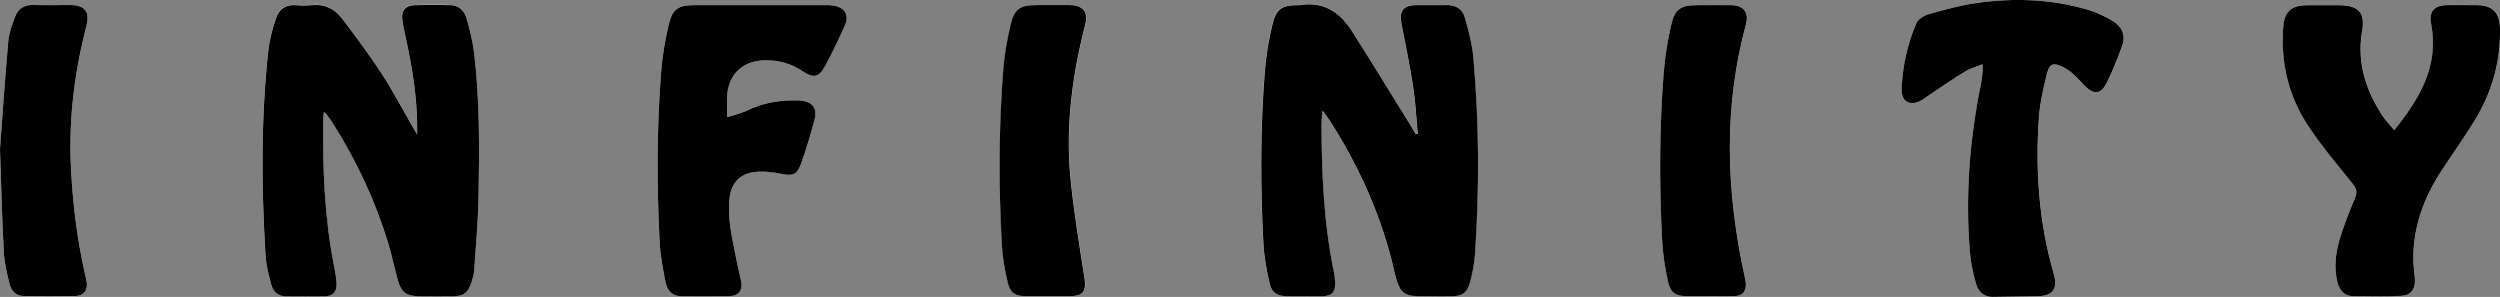 <?xml version="1.0" encoding="UTF-8"?><svg id="Layer_2" xmlns="http://www.w3.org/2000/svg" viewBox="0 0 401.48 47.69"><rect x="0" y="0" width="401.48" height="47.69" fill="#808080" stroke="none"/><defs><style>.cls-1{fill:#fff;}</style></defs><g id="Layer_1-2"><path class="cls-1" d="m227.68,21.44c-.13.02-.25.04-.38.06-.24-.41-.46-.84-.71-1.24-3.17-5.11-6.3-10.25-9.54-15.33-1.92-3.01-4.56-4.77-8.34-4.12-.08.01-.16,0-.24,0-2.63,0-3.56.56-4.16,3.13-.57,2.43-1,4.93-1.2,7.42-.73,9.2-.73,18.42-.24,27.63.12,2.21.52,4.43,1.03,6.59.35,1.48,1.26,1.95,2.76,1.96,1.84.01,3.68.02,5.52.02,1.69,0,2.29-.65,2.2-2.36-.02-.44-.05-.88-.14-1.31-1.65-7.93-2.03-15.97-2.03-24.04,0-.58.08-1.17.14-2.13.51.69.83,1.08,1.1,1.5,4.5,6.99,7.93,14.46,10.01,22.52.31,1.2.54,2.41.92,3.58.53,1.6,1.35,2.18,3.02,2.21,1.88.03,3.76.02,5.64.02,1.72,0,2.54-.5,2.99-2.16.41-1.49.71-3.04.82-4.58.72-10.53.67-21.06-.26-31.57-.19-2.2-.79-4.38-1.4-6.51-.38-1.34-1.47-1.99-2.96-1.94-1.64.06-3.28,0-4.92.01-1.93.03-2.65.96-2.29,2.85.64,3.37,1.36,6.72,1.88,10.1.39,2.54.52,5.11.76,7.67Z"/><path class="cls-1" d="m66.99,21.58c-.2-.33-.4-.66-.6-1-1.69-2.94-3.26-5.95-5.11-8.79-2-3.07-4.2-6.01-6.42-8.92-1.17-1.54-2.82-2.29-4.84-2.07-.83.09-1.68.07-2.52,0-1.66-.14-2.74.67-3.2,2.13-.53,1.66-1.02,3.38-1.21,5.1-1.2,10.94-1.13,21.91-.46,32.87.1,1.61.51,3.22.93,4.79.3,1.1,1.09,1.85,2.36,1.86,2.08,0,4.16.04,6.24,0,1.29-.02,1.96-.78,1.88-2.09-.05-.83-.18-1.67-.35-2.49-1.59-7.91-1.91-15.91-1.8-23.94,0-.33.07-.66.12-1.08.2.16.31.22.37.31.42.58.85,1.16,1.23,1.77,3.66,5.84,6.57,12.03,8.61,18.62.66,2.13,1.09,4.33,1.71,6.47.52,1.78,1.39,2.4,3.23,2.42,1.8.03,3.6.01,5.4.01,1.87,0,2.58-.51,3.15-2.29.19-.6.39-1.23.43-1.86.27-3.94.64-7.87.7-11.82.13-7.74.2-15.49-.72-23.2-.22-1.85-.69-3.67-1.21-5.47-.33-1.16-1.14-2.07-2.48-2.11-1.96-.06-3.92-.06-5.87,0-1.47.05-2.16.89-1.96,2.38.15,1.1.42,2.19.65,3.28,1.06,4.96,1.84,9.95,1.73,15.09Z"/><path class="cls-1" d="m384.51,20.87c-.74-.88-1.36-1.5-1.83-2.22-2.75-4.16-4.21-8.63-3.33-13.7.51-2.97-.57-4.12-3.63-4.13-1.76,0-3.52-.01-5.28,0-2.49.02-3.57,1.03-3.76,3.51-.43,5.59.8,10.86,3.8,15.54,2.18,3.41,4.87,6.5,7.4,9.69.57.72.7,1.29.35,2.15-.89,2.17-1.79,4.35-2.46,6.6-.67,2.22-.98,4.53-.42,6.85.34,1.44,1.17,2.33,2.36,2.36,2.64.06,5.28.07,7.91-.03,1.52-.06,2.27-1.02,2.21-2.56-.04-1.03-.23-2.06-.25-3.1-.1-5.47,1.75-10.32,4.75-14.8,1.69-2.52,3.42-5.01,5.02-7.59,2.86-4.62,4.3-9.67,4.13-15.13-.07-2.3-1.24-3.45-3.52-3.5-1.64-.03-3.28-.02-4.92-.01-2.08.01-3,.98-2.61,3,1.29,6.72-1.76,11.89-5.91,17.05Z"/><path class="cls-1" d="m116.77,18.81c0-1.43-.05-2.42,0-3.41.2-3.48,2.46-5.63,5.97-5.72,2.26-.06,4.33.51,6.22,1.79,1.65,1.13,2.55.95,3.51-.81,1.16-2.13,2.21-4.33,3.2-6.55.75-1.69.03-2.9-1.78-3.23-.43-.08-.88-.07-1.31-.07-7,0-13.99,0-20.99,0-2.69,0-3.6.56-4.22,3.22-.57,2.44-.99,4.93-1.19,7.42-.72,9.16-.72,18.34-.24,27.51.11,2.14.51,4.27.95,6.37.25,1.22,1.01,2.21,2.46,2.22,2.6.02,5.2.04,7.79-.01,1.49-.03,2.17-.93,1.89-2.39-.23-1.21-.57-2.41-.8-3.62-.61-3.21-1.45-6.4-1.07-9.71.27-2.36,1.57-3.89,3.9-4.19,1.38-.18,2.86-.03,4.24.25,2.04.41,2.67.28,3.39-1.72.81-2.25,1.48-4.54,2.1-6.85.54-2.01-.38-3.12-2.5-3.19-2.92-.09-5.72.35-8.38,1.64-.86.42-1.84.62-3.14,1.04Z"/><path class="cls-1" d="m318.35,10.32c.04.48.1.76.07,1.02-.07.71-.14,1.43-.28,2.13-1.82,8.89-2.52,17.85-1.79,26.9.14,1.73.5,3.47.98,5.15.43,1.5,1.47,2.18,2.68,2.16,2.4-.04,4.79-.07,7.19-.11,2.47-.04,3.33-1.17,2.64-3.55-2.39-8.22-2.99-16.63-2.4-25.12.17-2.4.72-4.8,1.32-7.14.39-1.56,1.04-1.73,2.51-1.02.6.29,1.17.69,1.67,1.14.68.61,1.27,1.32,1.93,1.97,1.35,1.34,2.49,1.31,3.37-.37,1.03-1.96,1.83-4.05,2.58-6.14.63-1.76-.13-3.18-1.66-4.07-1.23-.71-2.56-1.32-3.92-1.72-5.84-1.71-11.82-1.92-17.81-1.07-2.59.37-5.15,1.08-7.67,1.79-.77.22-1.73.83-2.02,1.51-1.41,3.36-2.22,6.91-2.34,10.56-.07,2.06,1.46,2.79,3.27,1.72.58-.35,1.11-.77,1.68-1.15,1.76-1.16,3.51-2.37,5.31-3.46.8-.48,1.73-.73,2.7-1.13Z"/><path class="cls-1" d="m274.35,47.57s0-.01,0-.02c1.44,0,2.88.04,4.31-.01,1.14-.04,1.75-.73,1.72-1.86-.01-.47-.12-.95-.22-1.41-2.94-13.48-3.41-26.93.24-40.37.52-1.9-.37-3.03-2.34-3.07-1.8-.04-3.6,0-5.39,0-2.77,0-3.69.57-4.3,3.26-.57,2.52-1,5.09-1.19,7.66-.69,8.96-.71,17.93-.24,26.9.12,2.22.47,4.44.95,6.61.4,1.81,1.28,2.3,3.11,2.31,1.12,0,2.24,0,3.36,0Z"/><path class="cls-1" d="m0,23.91c.23,6.47.34,11.5.61,16.51.09,1.73.5,3.46.91,5.16.27,1.1,1,1.95,2.27,1.97,2.8.03,5.59.04,8.39-.01,1.26-.02,1.93-.93,1.75-2.19-.07-.47-.2-.94-.3-1.4-1.27-5.74-1.98-11.54-2.25-17.41-.34-7.59.6-15.04,2.5-22.38.59-2.27-.27-3.33-2.63-3.34-1.96,0-3.92.05-5.87-.01-1.43-.05-2.44.54-2.92,1.82-.49,1.29-1.01,2.64-1.13,4-.55,6.23-.97,12.47-1.33,17.29Z"/><path class="cls-1" d="m168.25,47.57c1.16,0,2.32,0,3.48,0,2.31-.01,2.8-.77,2.44-3.06-.83-5.31-1.73-10.62-2.24-15.96-.81-8.34.31-16.55,2.39-24.64.5-1.97-.37-3.06-2.43-3.09-1.8-.02-3.6,0-5.39,0-2.63,0-3.55.56-4.16,3.13-.57,2.35-1,4.77-1.19,7.18-.74,9.36-.74,18.73-.24,28.1.11,2.09.49,4.2.98,6.24.39,1.61,1.28,2.09,2.91,2.1,1.16,0,2.32,0,3.48,0Z"/><path d="m227.68,21.44c-.24-2.56-.37-5.14-.76-7.67-.52-3.38-1.24-6.74-1.88-10.1-.36-1.89.37-2.82,2.29-2.85,1.64-.02,3.28.04,4.92-.01,1.49-.05,2.58.6,2.96,1.94.61,2.13,1.21,4.31,1.4,6.51.93,10.51.98,21.04.26,31.57-.11,1.54-.41,3.09-.82,4.58-.46,1.66-1.27,2.16-2.99,2.16-1.88,0-3.76.02-5.64-.02-1.67-.03-2.49-.6-3.02-2.21-.39-1.17-.62-2.39-.92-3.58-2.08-8.06-5.51-15.53-10.01-22.52-.27-.42-.59-.8-1.1-1.5-.07.96-.14,1.55-.14,2.13,0,8.07.37,16.11,2.03,24.04.09.43.11.87.14,1.31.1,1.7-.51,2.35-2.2,2.36-1.84,0-3.68,0-5.52-.02-1.5-.01-2.42-.49-2.76-1.96-.51-2.16-.92-4.38-1.03-6.59-.49-9.21-.49-18.43.24-27.63.2-2.49.63-4.99,1.2-7.42.61-2.57,1.53-3.13,4.16-3.13.08,0,.16.01.24,0,3.78-.65,6.42,1.11,8.34,4.12,3.23,5.07,6.37,10.21,9.54,15.33.25.4.47.83.71,1.24.13-.02.25-.04.38-.06Z"/><path d="m66.99,21.58c.11-5.14-.67-10.13-1.73-15.09-.23-1.09-.5-2.18-.65-3.28-.2-1.48.49-2.33,1.96-2.38,1.96-.06,3.92-.06,5.87,0,1.34.04,2.15.96,2.48,2.11.52,1.79.98,3.62,1.21,5.47.92,7.71.86,15.46.72,23.2-.07,3.94-.44,7.88-.7,11.82-.04.63-.24,1.25-.43,1.86-.57,1.78-1.28,2.28-3.15,2.29-1.8,0-3.6.02-5.4-.01-1.84-.03-2.72-.64-3.23-2.42-.62-2.14-1.05-4.34-1.71-6.47-2.04-6.58-4.95-12.78-8.61-18.62-.38-.61-.81-1.18-1.23-1.77-.06-.09-.17-.15-.37-.31-.05.42-.12.75-.12,1.08-.1,8.03.21,16.03,1.8,23.94.16.82.3,1.65.35,2.49.08,1.31-.59,2.07-1.88,2.09-2.08.04-4.16,0-6.24,0-1.27,0-2.06-.75-2.36-1.86-.43-1.57-.84-3.18-.93-4.79-.67-10.97-.74-21.93.46-32.87.19-1.73.67-3.44,1.21-5.1.47-1.46,1.55-2.27,3.2-2.13.83.07,1.69.09,2.52,0,2.02-.22,3.67.53,4.84,2.07,2.22,2.91,4.42,5.85,6.42,8.92,1.85,2.84,3.42,5.85,5.11,8.79.19.34.4.67.6,1Z"/><path d="m384.51,20.87c4.15-5.16,7.19-10.33,5.91-17.05-.39-2.02.53-2.99,2.61-3,1.64-.01,3.28-.02,4.92.01,2.28.04,3.45,1.2,3.52,3.5.17,5.46-1.27,10.51-4.13,15.13-1.6,2.58-3.33,5.07-5.02,7.59-3,4.48-4.85,9.33-4.75,14.8.02,1.03.21,2.06.25,3.1.06,1.53-.7,2.5-2.21,2.56-2.63.1-5.28.08-7.91.03-1.19-.03-2.02-.92-2.36-2.36-.55-2.32-.24-4.63.42-6.85.67-2.24,1.57-4.43,2.46-6.6.35-.86.22-1.43-.35-2.15-2.52-3.18-5.21-6.28-7.4-9.69-3-4.68-4.23-9.95-3.8-15.54.19-2.48,1.27-3.49,3.76-3.51,1.76-.02,3.52-.01,5.28,0,3.06.02,4.15,1.17,3.63,4.13-.88,5.08.59,9.54,3.33,13.7.47.72,1.1,1.33,1.83,2.22Z"/><path d="m116.77,18.81c1.3-.42,2.28-.62,3.14-1.04,2.66-1.3,5.46-1.74,8.38-1.64,2.12.07,3.05,1.18,2.5,3.19-.62,2.3-1.3,4.6-2.1,6.85-.72,1.99-1.35,2.13-3.39,1.72-1.38-.28-2.86-.43-4.24-.25-2.33.31-3.63,1.83-3.9,4.19-.38,3.31.46,6.5,1.07,9.71.23,1.21.56,2.41.8,3.62.28,1.46-.4,2.36-1.89,2.39-2.6.05-5.2.03-7.79.01-1.45-.01-2.21-.99-2.46-2.22-.43-2.1-.83-4.23-.95-6.37-.48-9.17-.48-18.35.24-27.51.2-2.49.62-4.99,1.19-7.42.62-2.66,1.53-3.21,4.22-3.22,7,0,13.99,0,20.99,0,.44,0,.89,0,1.31.07,1.81.33,2.53,1.54,1.78,3.23-.99,2.22-2.04,4.42-3.2,6.55-.95,1.75-1.85,1.93-3.51.81-1.89-1.29-3.95-1.85-6.22-1.79-3.51.09-5.76,2.24-5.97,5.72-.06.99,0,1.98,0,3.41Z"/><path d="m318.35,10.32c-.97.4-1.91.65-2.7,1.13-1.81,1.09-3.55,2.29-5.31,3.46-.57.37-1.1.8-1.68,1.15-1.8,1.07-3.33.35-3.27-1.72.12-3.65.93-7.2,2.34-10.56.28-.68,1.25-1.29,2.02-1.51,2.53-.71,5.08-1.42,7.67-1.79,5.99-.85,11.96-.64,17.81,1.07,1.36.4,2.69,1.01,3.92,1.72,1.53.88,2.3,2.31,1.66,4.07-.75,2.09-1.56,4.17-2.58,6.14-.88,1.68-2.02,1.71-3.37.37-.65-.65-1.24-1.36-1.93-1.97-.5-.45-1.07-.85-1.67-1.14-1.47-.71-2.12-.54-2.51,1.02-.59,2.35-1.15,4.74-1.32,7.14-.59,8.49.01,16.9,2.4,25.12.69,2.38-.17,3.51-2.64,3.55-2.4.04-4.79.07-7.19.11-1.21.02-2.26-.66-2.68-2.16-.48-1.68-.84-3.42-.98-5.15-.73-9.05-.03-18.01,1.79-26.9.14-.7.21-1.42.28-2.13.03-.27-.03-.54-.07-1.02Z"/><path d="m274.35,47.57c-1.12,0-2.24,0-3.36,0-1.83,0-2.71-.5-3.11-2.31-.48-2.17-.83-4.39-.95-6.61-.47-8.97-.45-17.95.24-26.9.2-2.57.62-5.15,1.19-7.66.61-2.69,1.53-3.26,4.3-3.26,1.8,0,3.6-.03,5.39,0,1.97.04,2.86,1.16,2.34,3.07-3.65,13.44-3.18,26.9-.24,40.37.1.47.21.94.22,1.41.03,1.13-.58,1.82-1.72,1.86-1.44.05-2.88.01-4.31.01,0,0,0,.01,0,.02Z"/><path d="m0,23.91c.36-4.81.78-11.06,1.33-17.29.12-1.36.64-2.71,1.13-4,.48-1.28,1.5-1.86,2.92-1.82,1.96.06,3.92,0,5.87.01,2.36,0,3.22,1.07,2.63,3.34-1.9,7.34-2.84,14.79-2.5,22.38.26,5.87.97,11.67,2.25,17.41.1.47.23.93.3,1.4.18,1.26-.5,2.17-1.75,2.19-2.8.05-5.59.04-8.39.01-1.27-.01-2-.87-2.27-1.97-.41-1.69-.82-3.43-.91-5.16-.27-5.02-.39-10.04-.61-16.51Z"/><path d="m168.25,47.57c-1.16,0-2.32,0-3.48,0-1.63,0-2.52-.49-2.91-2.1-.49-2.04-.87-4.15-.98-6.24-.5-9.37-.5-18.74.24-28.1.19-2.41.62-4.82,1.19-7.18.62-2.57,1.53-3.13,4.16-3.13,1.8,0,3.6-.02,5.39,0,2.06.03,2.94,1.12,2.43,3.09-2.08,8.09-3.19,16.3-2.39,24.64.52,5.34,1.41,10.66,2.24,15.96.36,2.29-.14,3.05-2.44,3.06-1.16,0-2.32,0-3.48,0Z"/></g></svg>